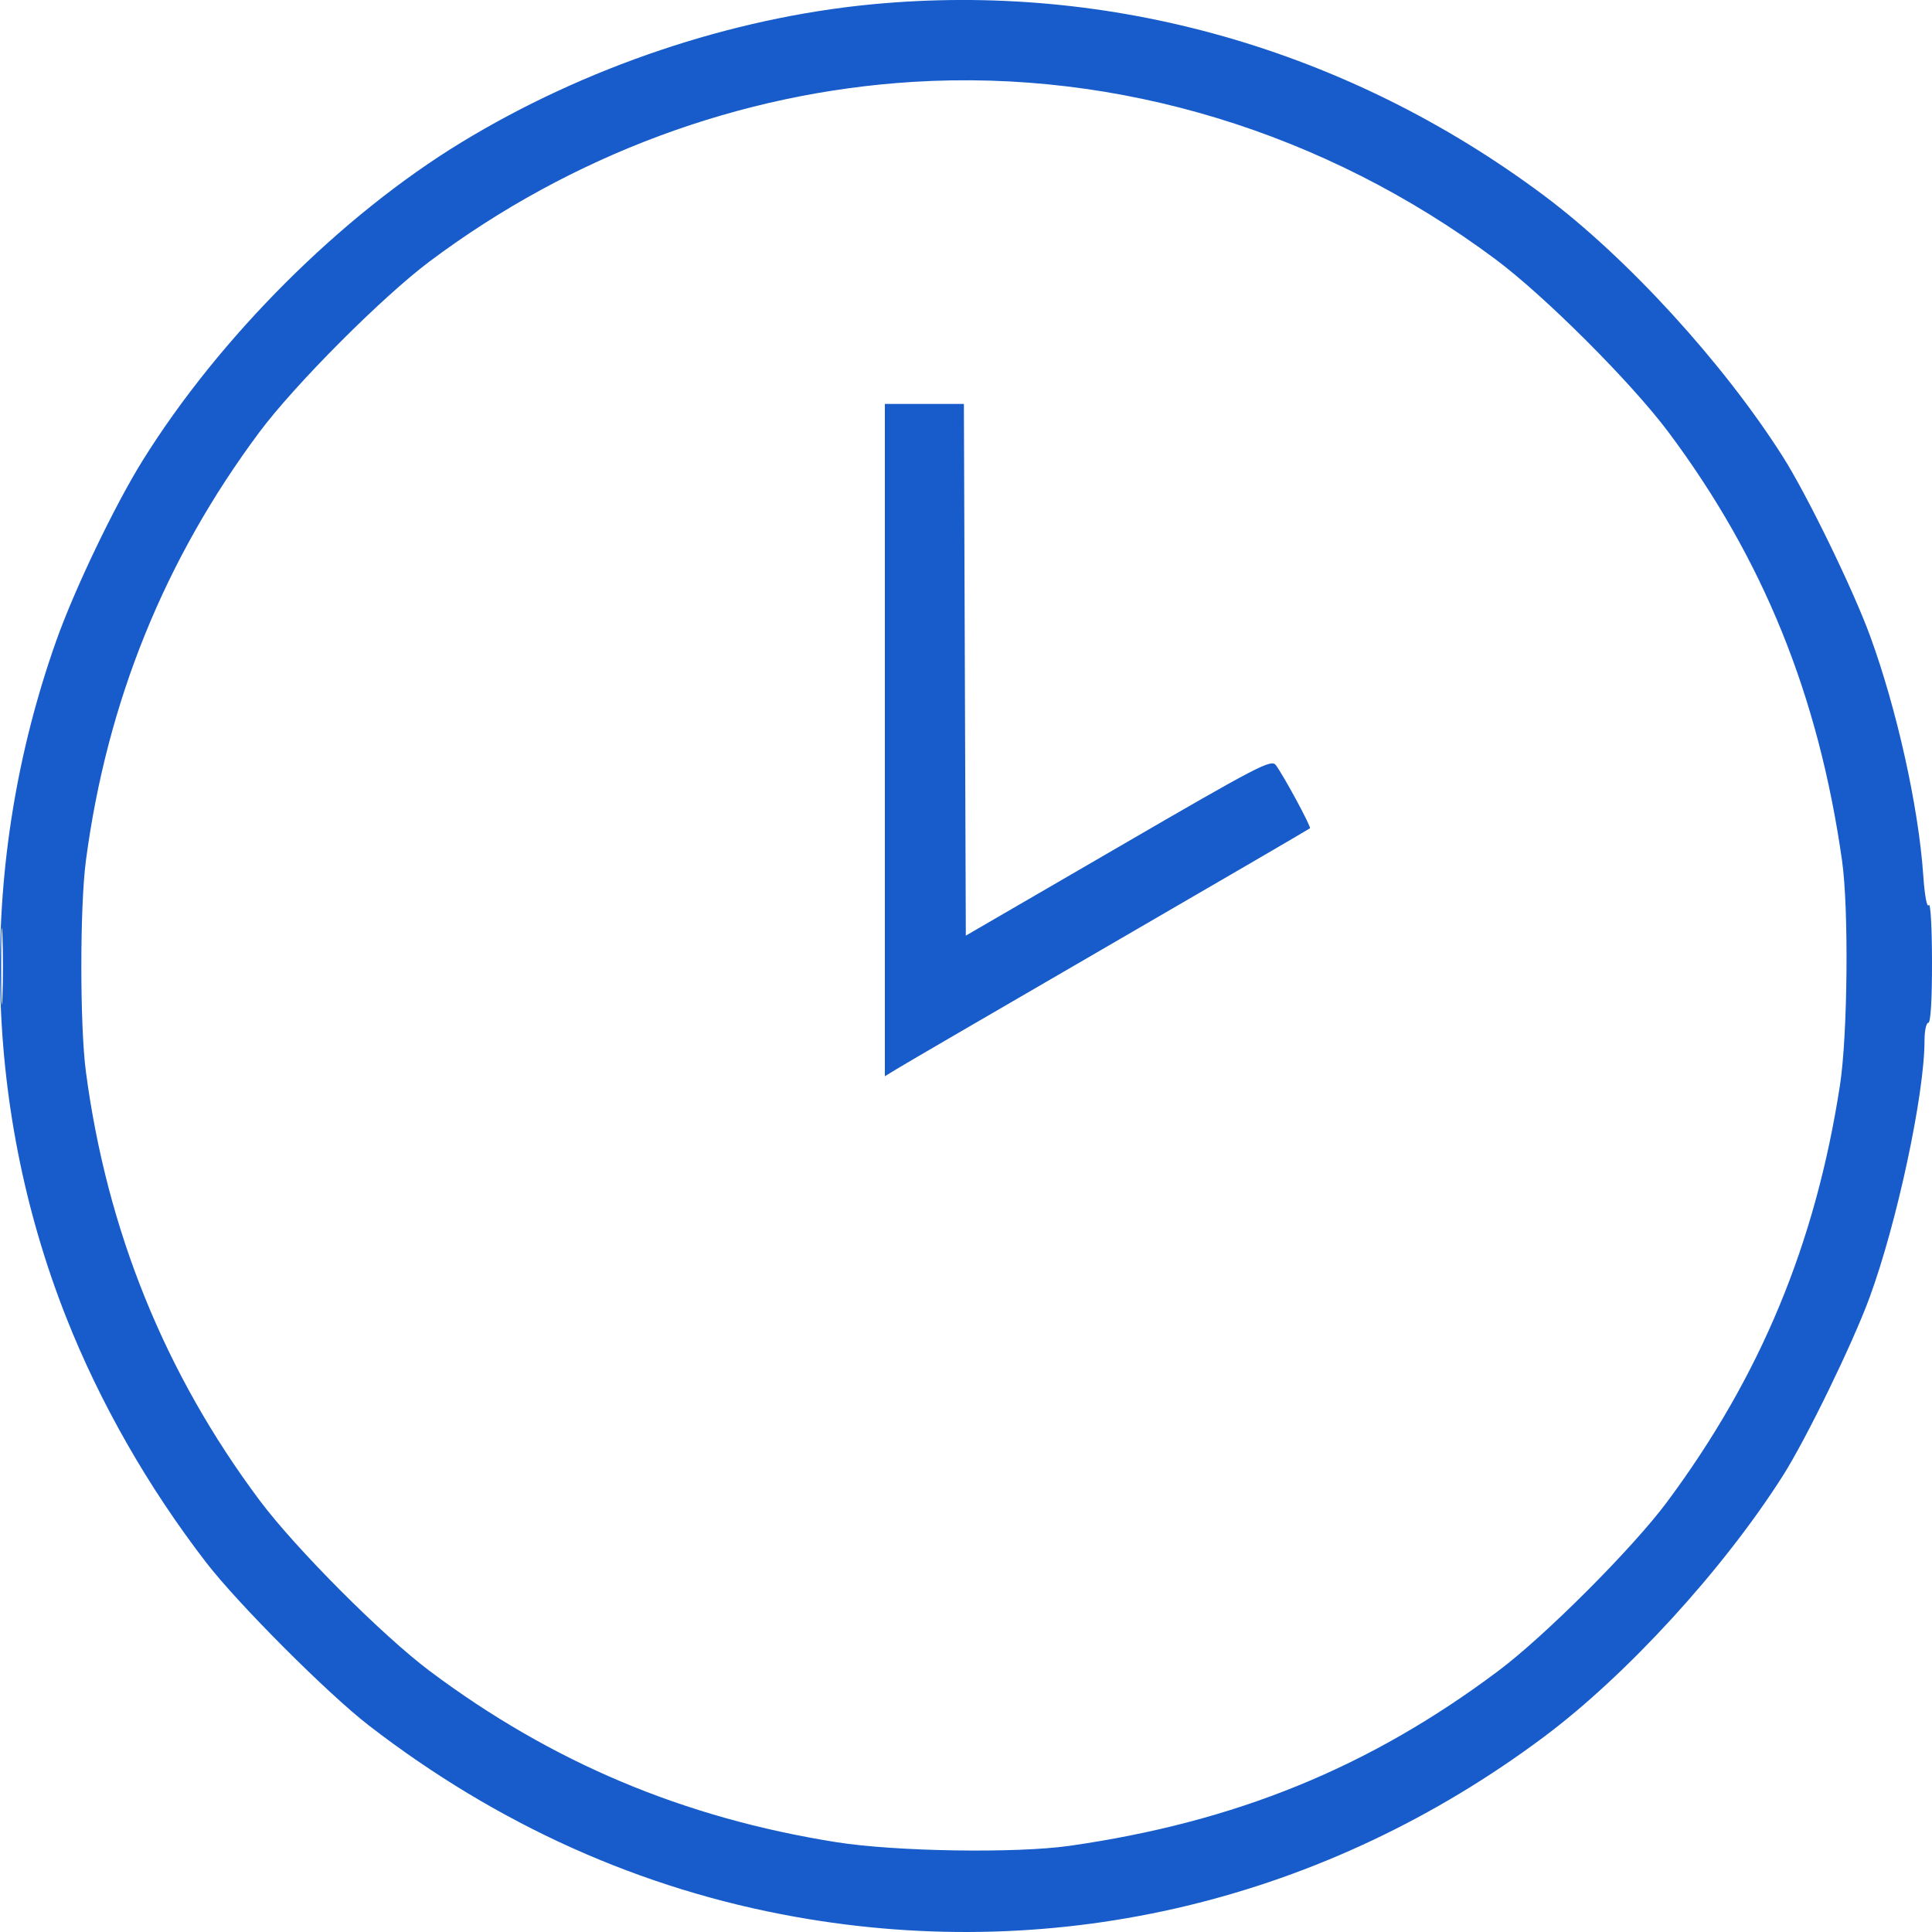 <?xml version="1.0" encoding="UTF-8"?> <svg xmlns="http://www.w3.org/2000/svg" width="32" height="32" viewBox="0 0 32 32" fill="none"><path fill-rule="evenodd" clip-rule="evenodd" d="M14.438 0.072C12.113 0.295 9.684 1.113 7.637 2.361C5.649 3.573 3.636 5.583 2.363 7.627C1.898 8.374 1.235 9.758 0.931 10.615C-0.365 14.273 -0.306 18.263 1.095 21.816C1.652 23.229 2.451 24.629 3.414 25.879C3.94 26.562 5.426 28.051 6.108 28.578C8.241 30.226 10.618 31.293 13.175 31.749C17.554 32.531 21.956 31.472 25.575 28.766C26.948 27.739 28.543 25.996 29.531 24.441C29.918 23.831 30.683 22.26 30.964 21.496C31.419 20.261 31.875 18.131 31.876 17.238C31.876 17.074 31.904 16.941 31.939 16.941C31.978 16.941 32.001 16.561 32 15.925C31.999 15.359 31.976 14.946 31.947 14.991C31.916 15.04 31.878 14.836 31.854 14.482C31.774 13.349 31.415 11.736 30.973 10.529C30.692 9.761 29.928 8.191 29.53 7.565C28.546 6.014 26.949 4.267 25.575 3.24C22.328 0.813 18.392 -0.307 14.438 0.072ZM15.124 1.356C12.261 1.532 9.465 2.57 7.117 4.329C6.331 4.918 4.885 6.368 4.296 7.158C2.726 9.265 1.771 11.623 1.423 14.253C1.322 15.017 1.322 16.989 1.423 17.753C1.771 20.38 2.731 22.751 4.298 24.848C4.891 25.643 6.335 27.091 7.117 27.677C9.137 29.19 11.321 30.11 13.851 30.512C14.829 30.668 16.83 30.699 17.713 30.573C20.464 30.18 22.681 29.276 24.812 27.679C25.588 27.099 27.04 25.645 27.61 24.879C29.158 22.798 30.073 20.595 30.476 17.972C30.604 17.141 30.623 15.047 30.51 14.253C30.12 11.517 29.206 9.261 27.635 7.158C27.019 6.334 25.582 4.898 24.763 4.289C21.937 2.186 18.522 1.147 15.124 1.356ZM14.656 12.258V17.826L14.859 17.702C14.97 17.633 16.549 16.714 18.368 15.659C20.187 14.604 21.685 13.731 21.697 13.719C21.721 13.697 21.267 12.856 21.132 12.673C21.057 12.571 20.851 12.678 18.524 14.03L15.997 15.497L15.981 11.094L15.965 6.69H15.311H14.656V12.258ZM0.019 16.003C0.019 16.57 0.029 16.802 0.04 16.519C0.052 16.235 0.052 15.771 0.04 15.487C0.029 15.204 0.019 15.436 0.019 16.003Z" fill="#175CCA"></path></svg> 